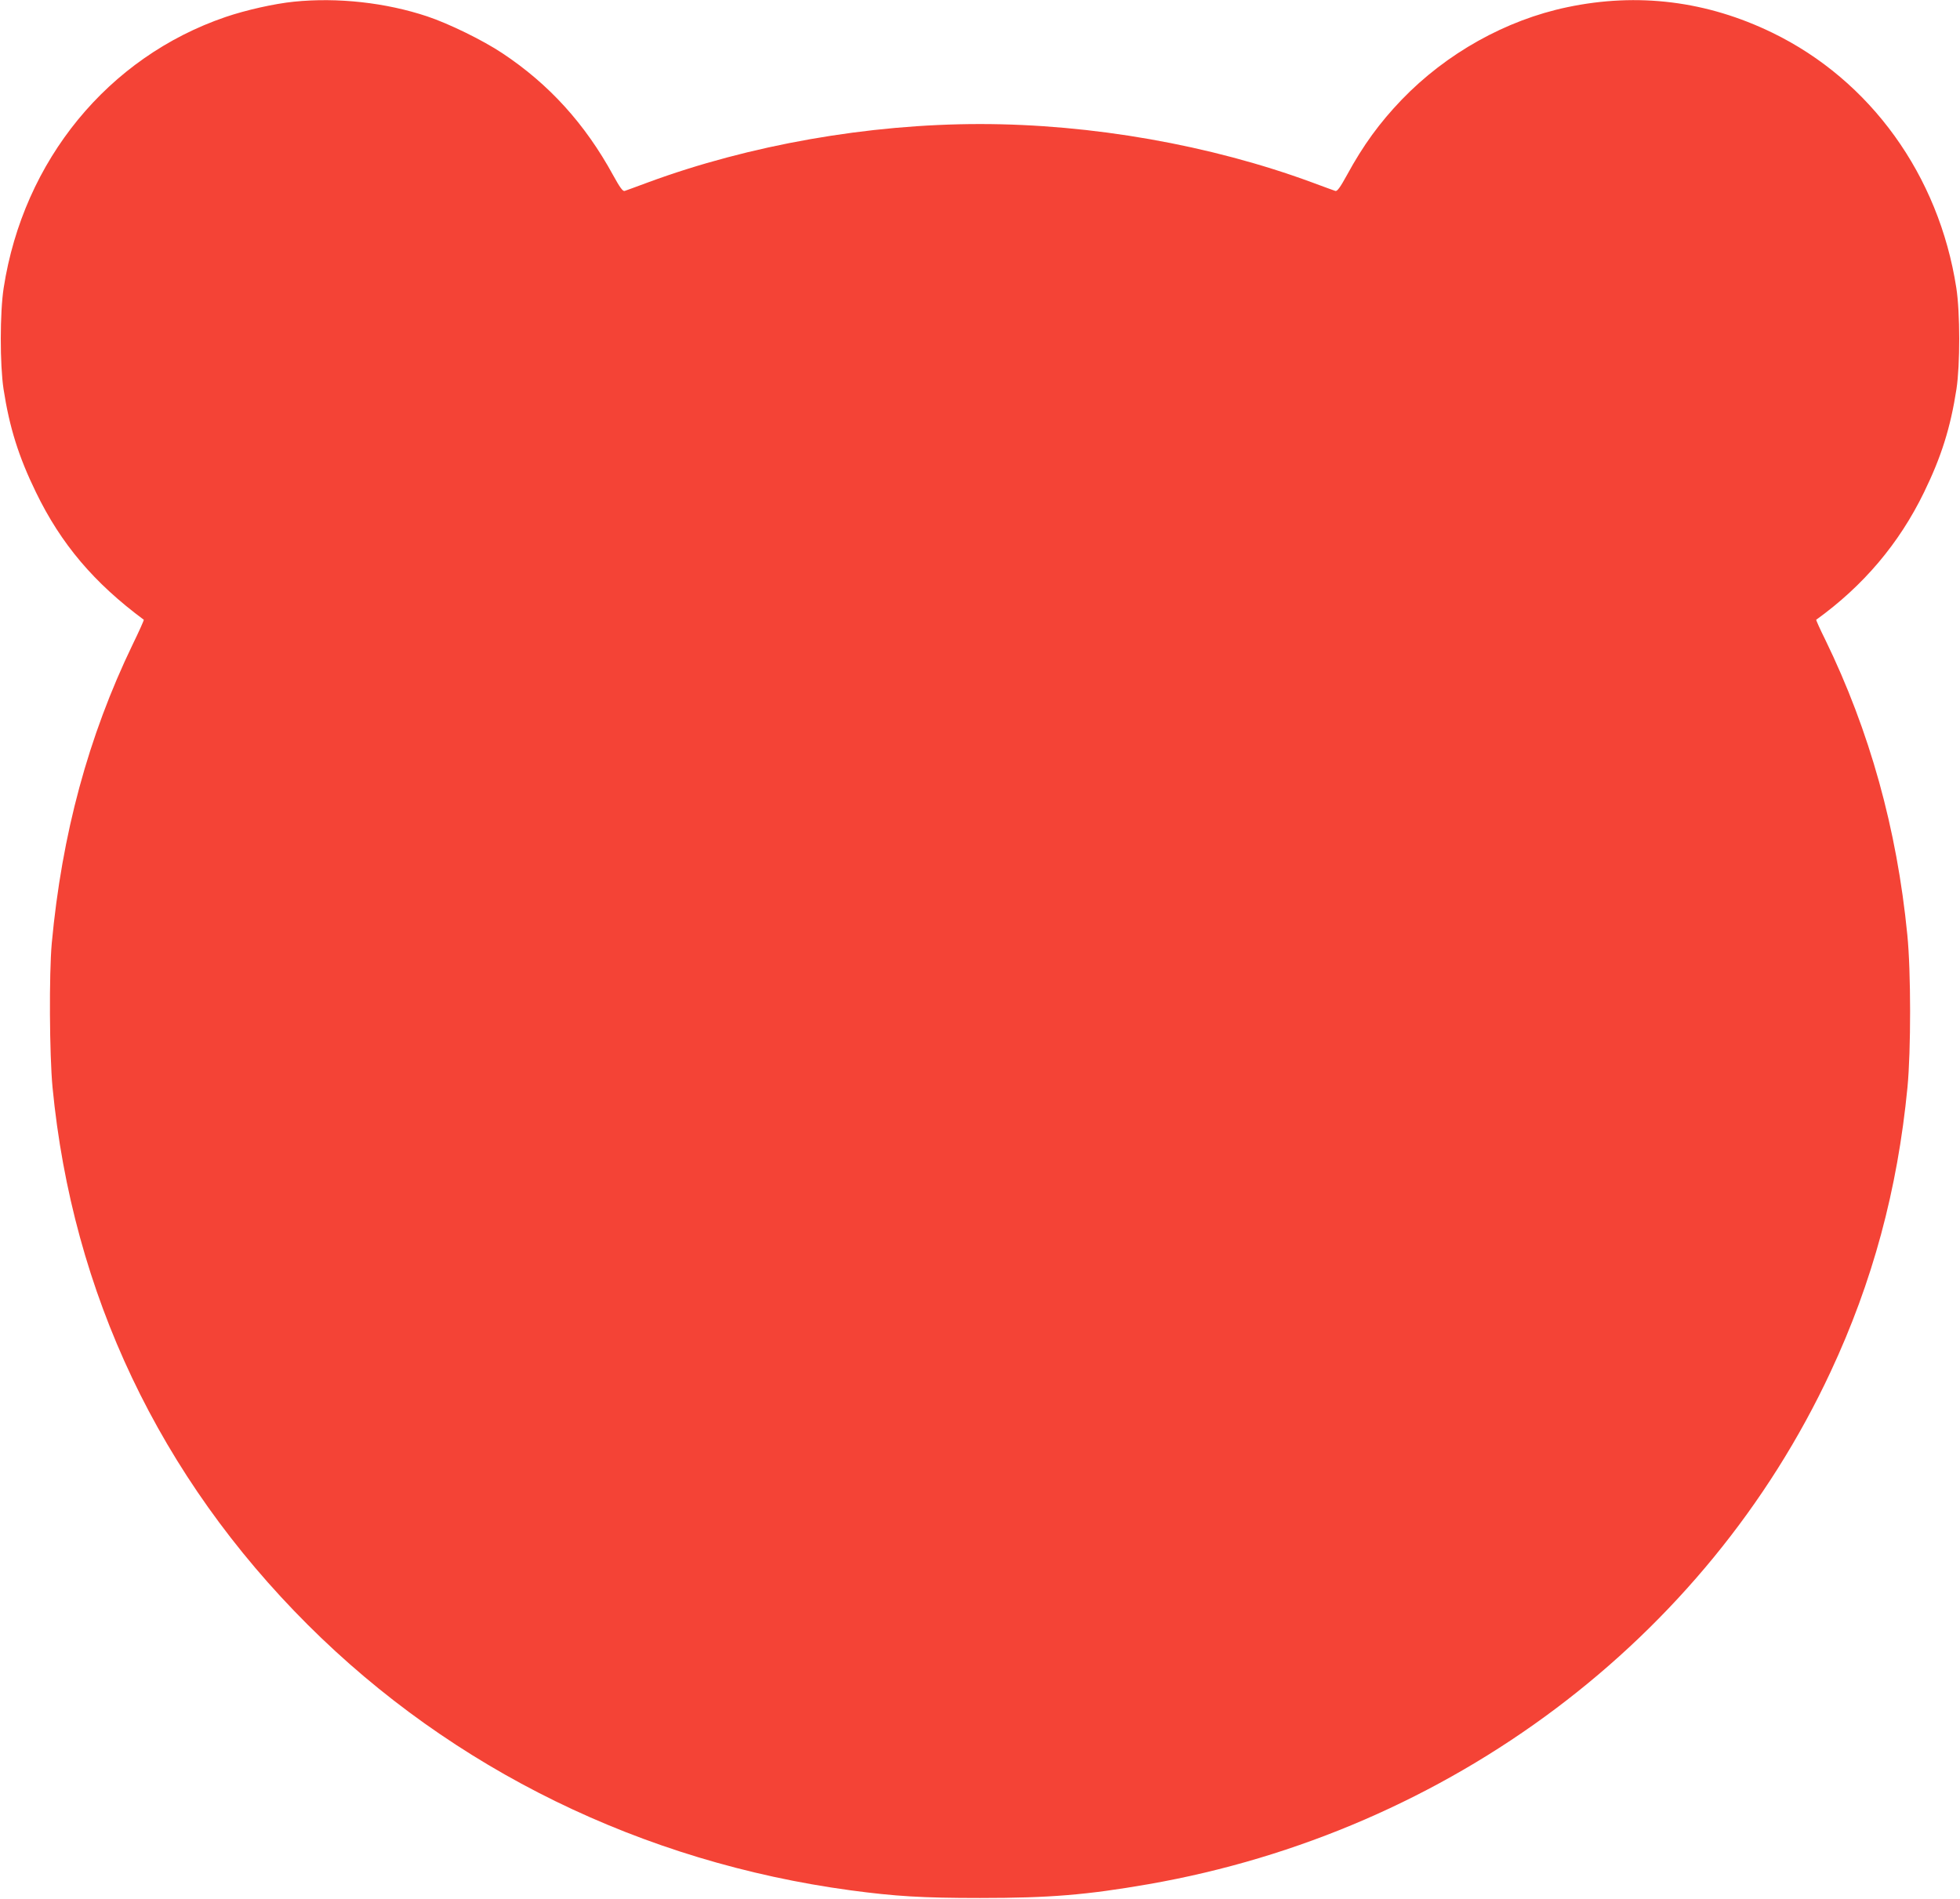 <?xml version="1.0" standalone="no"?>
<!DOCTYPE svg PUBLIC "-//W3C//DTD SVG 20010904//EN"
 "http://www.w3.org/TR/2001/REC-SVG-20010904/DTD/svg10.dtd">
<svg version="1.0" xmlns="http://www.w3.org/2000/svg"
 width="1280pt" height="1240pt" viewBox="0 0 1280 1240"
 preserveAspectRatio="xMidYMid meet">
<g transform="translate(0,1240) scale(0.1,-0.1)"
fill="#f44336" stroke="none">
<path d="M1920 12389 c-129 -13 -315 -55 -447 -100 -767 -262 -1320 -936
-1449 -1769 -25 -161 -25 -501 -1 -660 39 -253 99 -443 212 -675 164 -338 379
-591 704 -832 2 -2 -30 -74 -72 -160 -291 -603 -463 -1241 -529 -1953 -18
-201 -15 -727 5 -940 130 -1345 700 -2545 1667 -3510 946 -944 2185 -1550
3545 -1734 291 -39 467 -50 845 -50 457 0 696 20 1100 90 1967 343 3639 1598
4455 3346 274 586 437 1188 502 1858 23 239 23 758 -1 995 -68 693 -246 1332
-536 1928 -35 70 -61 129 -59 130 308 222 541 497 704 832 113 232 173 422
212 675 24 159 24 499 -1 660 -114 736 -561 1355 -1201 1666 -428 208 -879
264 -1340 167 -401 -84 -789 -301 -1081 -604 -144 -150 -252 -298 -358 -493
-44 -80 -63 -106 -75 -103 -9 3 -78 28 -153 56 -662 244 -1438 381 -2168 381
-729 0 -1507 -137 -2168 -381 -75 -28 -144 -53 -153 -56 -12 -3 -31 23 -75
103 -183 335 -419 595 -724 797 -128 85 -349 193 -490 240 -270 90 -585 125
-870 96z"/>
</g>
</svg>
